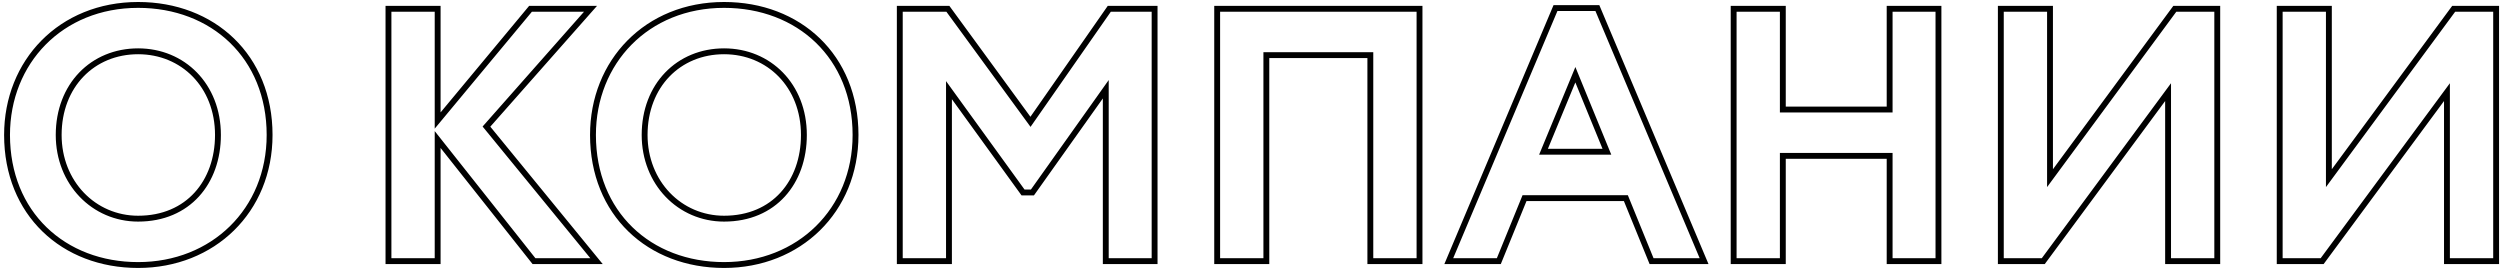 <?xml version="1.0" encoding="UTF-8"?> <svg xmlns="http://www.w3.org/2000/svg" width="426" height="46" viewBox="0 0 426 46" fill="none"><path d="M66.195 44V44.5H66.695H74.075H74.575V44V23.776L90.843 44.31L90.993 44.5H91.235H100.595H101.65L100.982 43.683L82.891 21.572L99.89 2.331L100.624 1.5H99.515H90.635H90.4L90.251 1.68L74.575 20.536V2V1.5H74.075H66.695H66.195V2V44ZM153.324 44V44.5H153.824H161.204H161.704V44V15.363L174.179 32.593L174.329 32.8H174.584H175.664H175.922L176.072 32.59L188.424 15.207V44V44.5H188.924H196.244H196.744V44V2V1.5H196.244H189.284H189.023L188.874 1.714L175.594 20.759L161.668 1.705L161.518 1.5H161.264H153.824H153.324V2V44ZM233.506 44V44.5H234.006H241.386H241.886V44V2V1.5H241.386H207.906H207.406V2V44V44.5H207.906H215.286H215.786V44V9.4H233.506V44ZM247.162 43.806L246.87 44.5H247.623H255.063H255.399L255.526 44.189L259.779 33.76H277.047L281.3 44.189L281.427 44.5H281.763H289.623H290.377L290.084 43.806L272.324 1.686L272.195 1.38H271.863H265.383H265.051L264.922 1.686L247.162 43.806ZM321.994 44V44.5H322.494H329.814H330.314V44V2V1.5H329.814H322.494H321.994V2V18.66H303.794V2V1.5H303.294H295.914H295.414V2V44V44.5H295.914H303.294H303.794V44V26.56H321.994V44ZM347.921 44.5H348.173L348.323 44.297L369.441 15.699V44V44.5H369.941H377.321H377.821V44V2V1.5H377.321H370.841H370.588L370.439 1.703L349.321 30.359V2V1.5H348.821H341.441H340.941V2V44V44.5H341.441H347.921ZM395.441 44.5H395.693L395.843 44.297L416.961 15.699V44V44.5H417.461H424.841H425.341V44V2V1.5H424.841H418.361H418.108L417.958 1.703L396.841 30.359V2V1.5H396.341H388.961H388.461V2V44V44.5H388.961H395.441ZM23.54 0.84C10.358 0.84 1.2 10.549 1.2 23C1.2 29.664 3.587 35.212 7.592 39.094C11.595 42.974 17.184 45.16 23.54 45.16C36.287 45.16 45.94 35.885 45.94 23C45.94 16.335 43.537 10.787 39.517 6.905C35.5 3.026 29.896 0.84 23.54 0.84ZM23.54 37.26C15.976 37.26 10 31.145 10 23C10 14.558 15.794 8.74 23.54 8.74C31.172 8.74 37.14 14.564 37.14 23C37.14 27.035 35.854 30.599 33.528 33.148C31.207 35.692 27.82 37.26 23.54 37.26ZM123.384 0.84C110.202 0.84 101.044 10.549 101.044 23C101.044 29.664 103.431 35.212 107.436 39.094C111.439 42.974 117.028 45.16 123.384 45.16C136.131 45.16 145.784 35.885 145.784 23C145.784 16.335 143.381 10.787 139.361 6.905C135.343 3.026 129.74 0.84 123.384 0.84ZM123.384 37.26C115.82 37.26 109.844 31.145 109.844 23C109.844 14.558 115.638 8.74 123.384 8.74C131.015 8.74 136.984 14.564 136.984 23C136.984 27.035 135.698 30.599 133.372 33.148C131.051 35.692 127.664 37.26 123.384 37.26ZM273.818 25.86H263.011L268.441 12.733L273.818 25.86Z" stroke="black"></path></svg> 